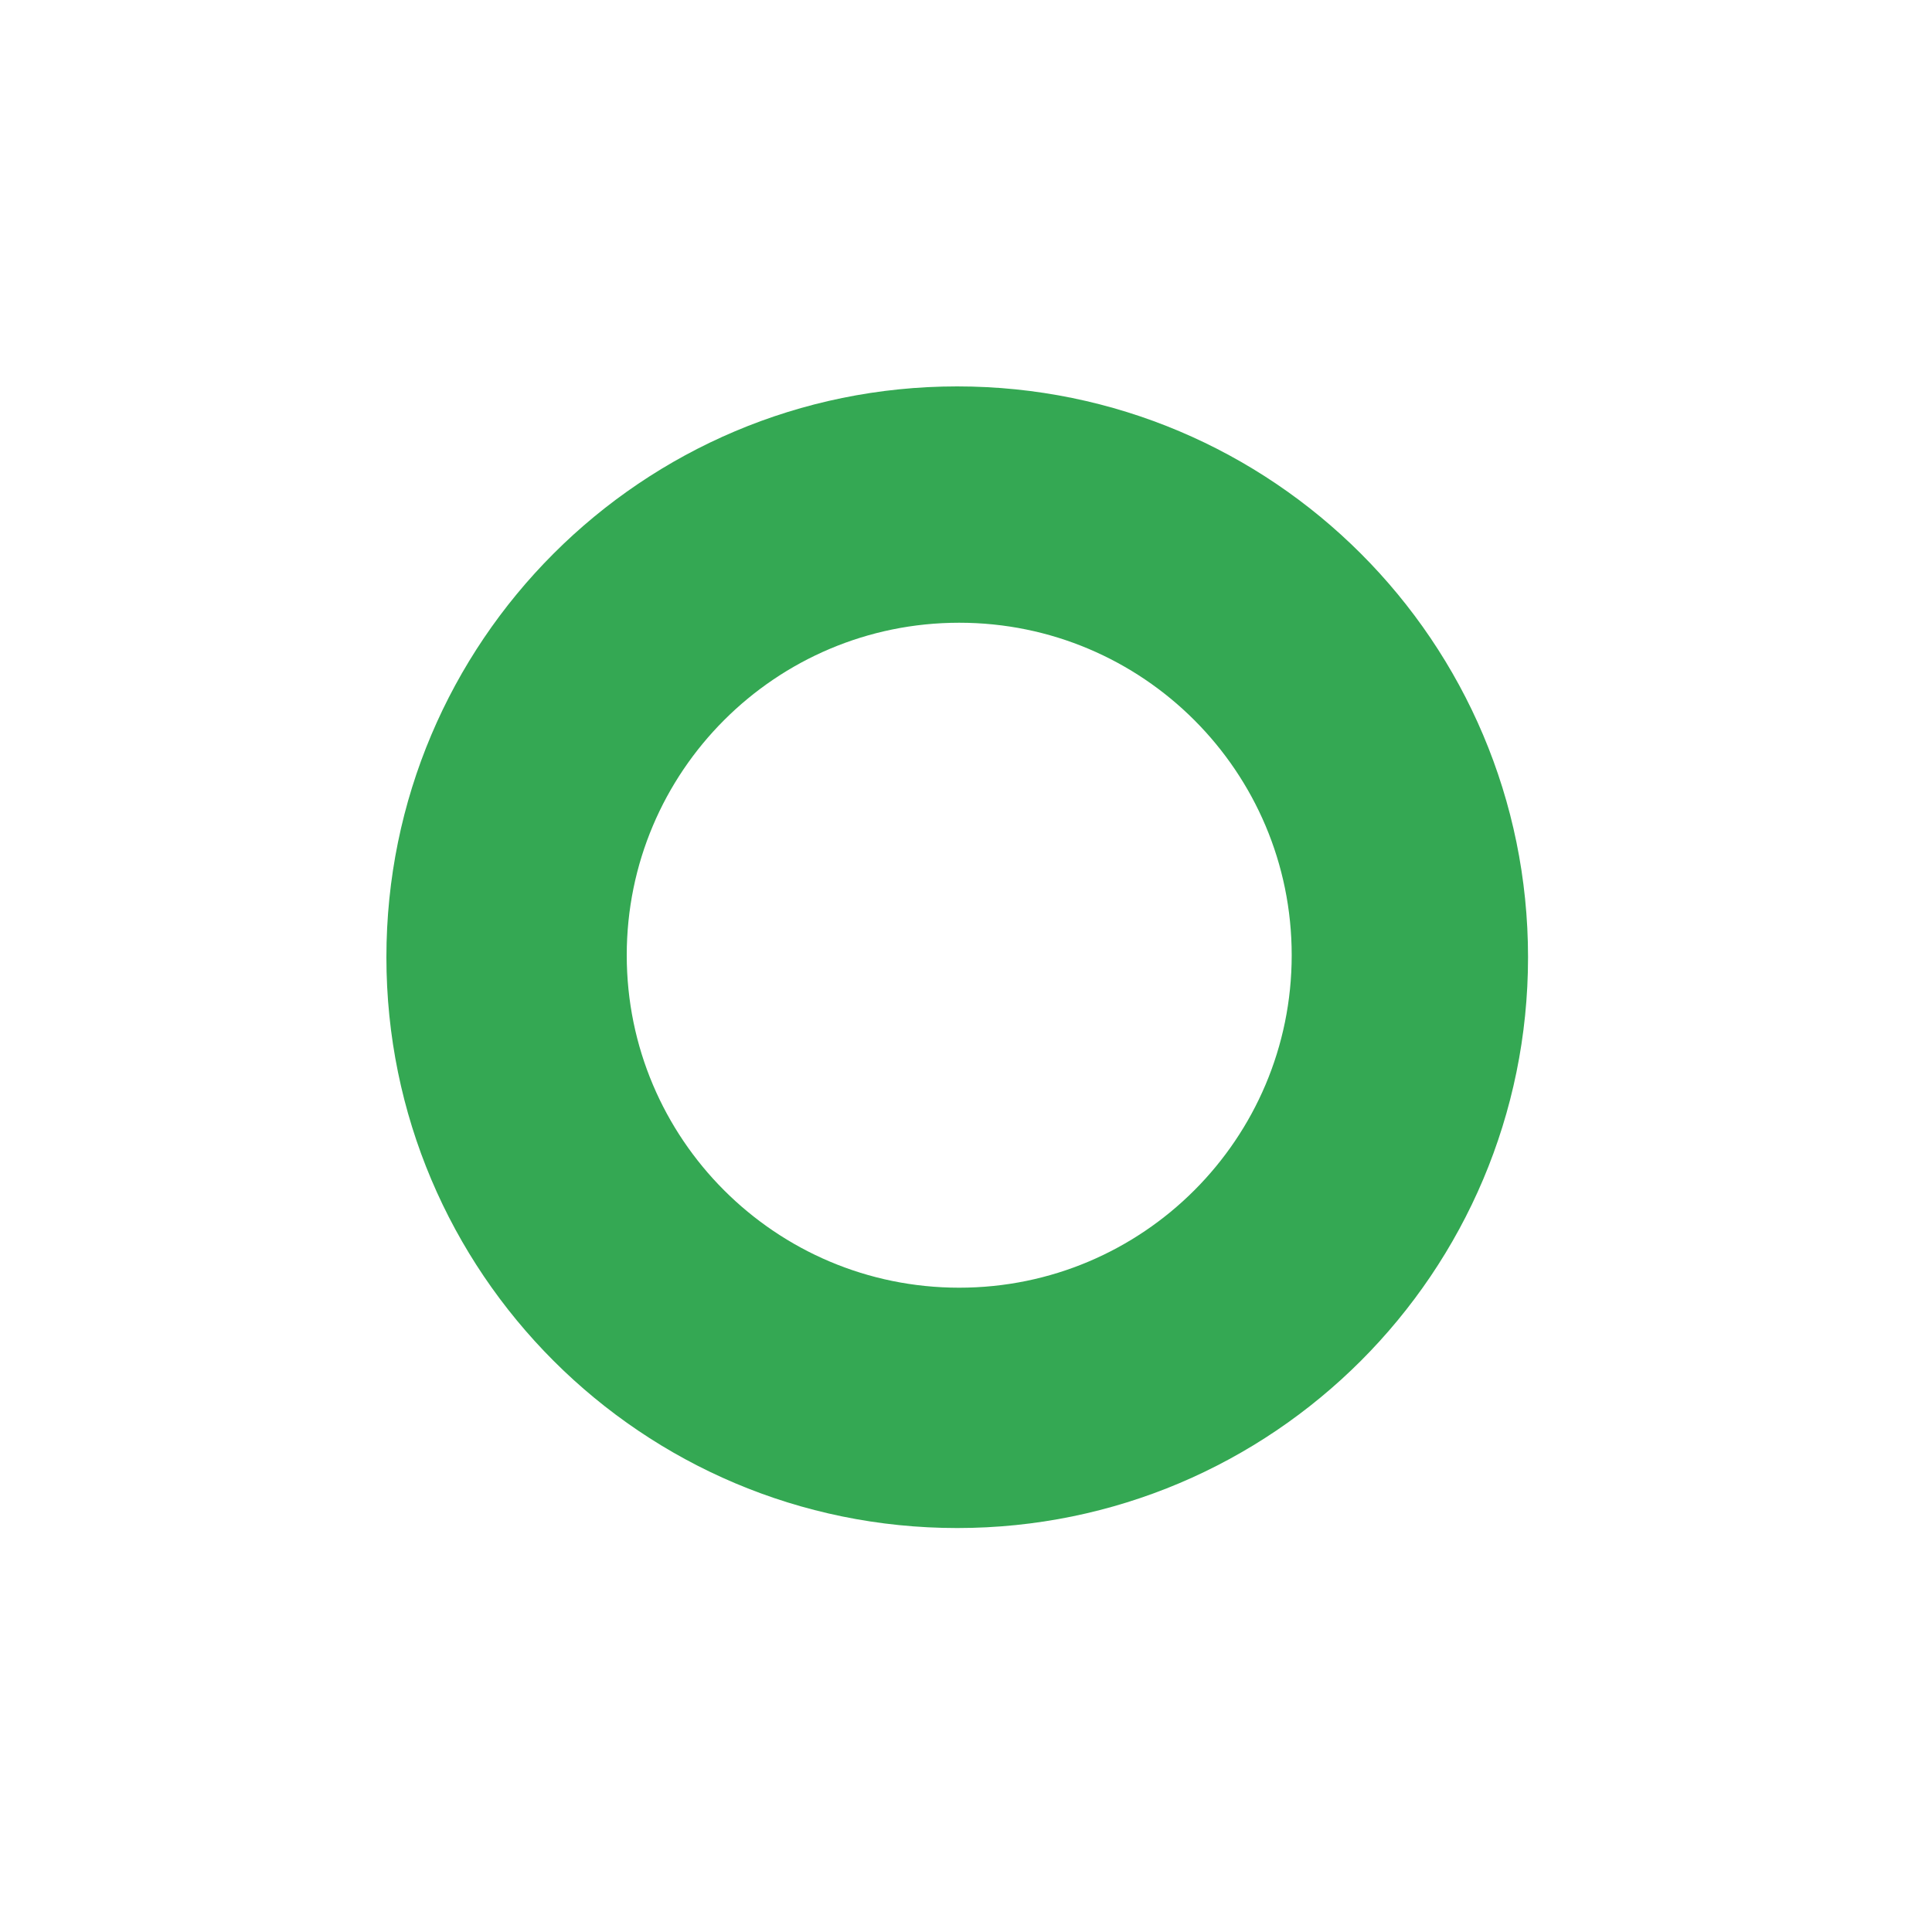 <svg width="110" height="110" viewBox="0 0 110 110" fill="none" xmlns="http://www.w3.org/2000/svg">
<path fill-rule="evenodd" clip-rule="evenodd" d="M54.5 87C72.449 87 87 72.449 87 54.5C87 36.551 72.449 22 54.5 22C36.551 22 22 36.551 22 54.5C22 72.449 36.551 87 54.5 87ZM54.614 73.316C65.069 73.316 73.544 64.841 73.544 54.386C73.544 43.931 65.069 35.456 54.614 35.456C44.159 35.456 35.684 43.931 35.684 54.386C35.684 64.841 44.159 73.316 54.614 73.316Z" fill="#34A853"/>
</svg>
